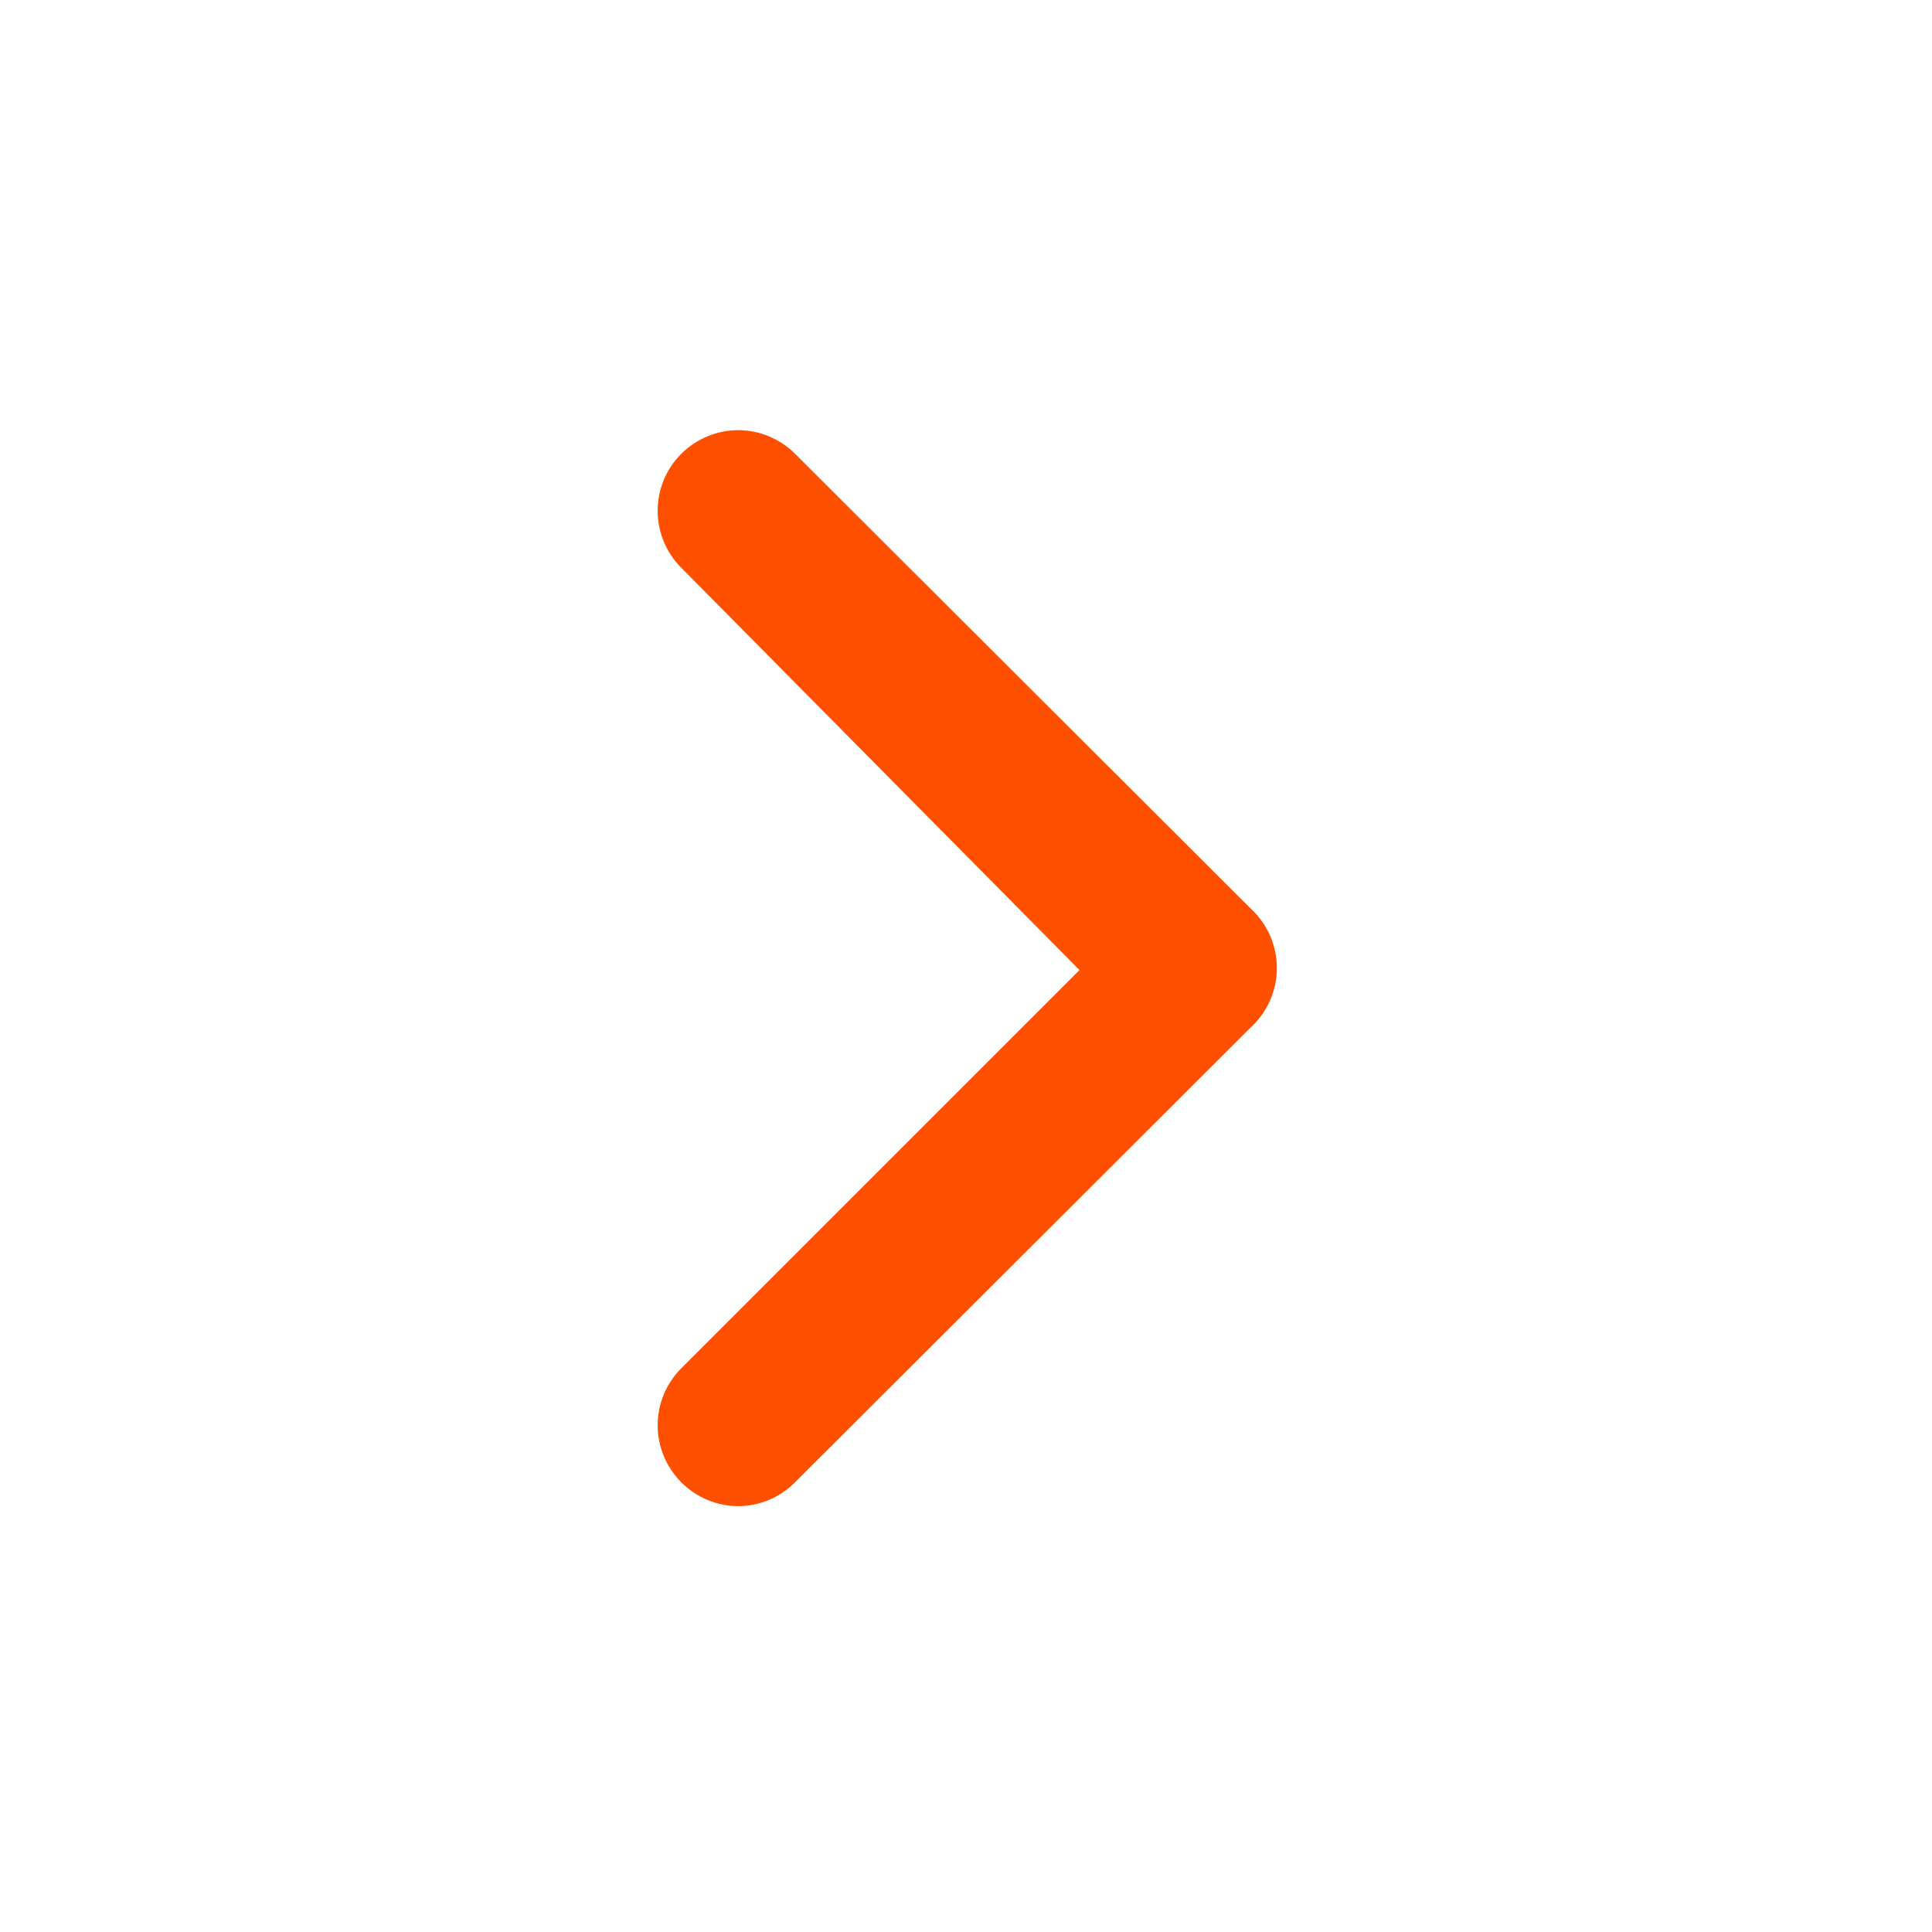 <svg width="20" height="20" viewBox="0 0 20 20" fill="none" xmlns="http://www.w3.org/2000/svg">
<path d="M12.95 9.408L8.233 4.7C8.156 4.622 8.064 4.56 7.962 4.518C7.861 4.475 7.752 4.453 7.642 4.453C7.532 4.453 7.423 4.475 7.321 4.518C7.22 4.56 7.127 4.622 7.05 4.7C6.895 4.856 6.808 5.067 6.808 5.287C6.808 5.508 6.895 5.719 7.05 5.875L11.175 10.042L7.05 14.167C6.895 14.323 6.808 14.534 6.808 14.754C6.808 14.974 6.895 15.185 7.05 15.342C7.127 15.42 7.219 15.483 7.321 15.526C7.422 15.569 7.531 15.591 7.642 15.592C7.752 15.591 7.861 15.569 7.963 15.526C8.064 15.483 8.156 15.42 8.233 15.342L12.95 10.633C13.034 10.555 13.102 10.461 13.148 10.355C13.194 10.25 13.218 10.136 13.218 10.021C13.218 9.906 13.194 9.792 13.148 9.686C13.102 9.581 13.034 9.486 12.95 9.408V9.408Z" fill="#FE5000"/>
</svg>
